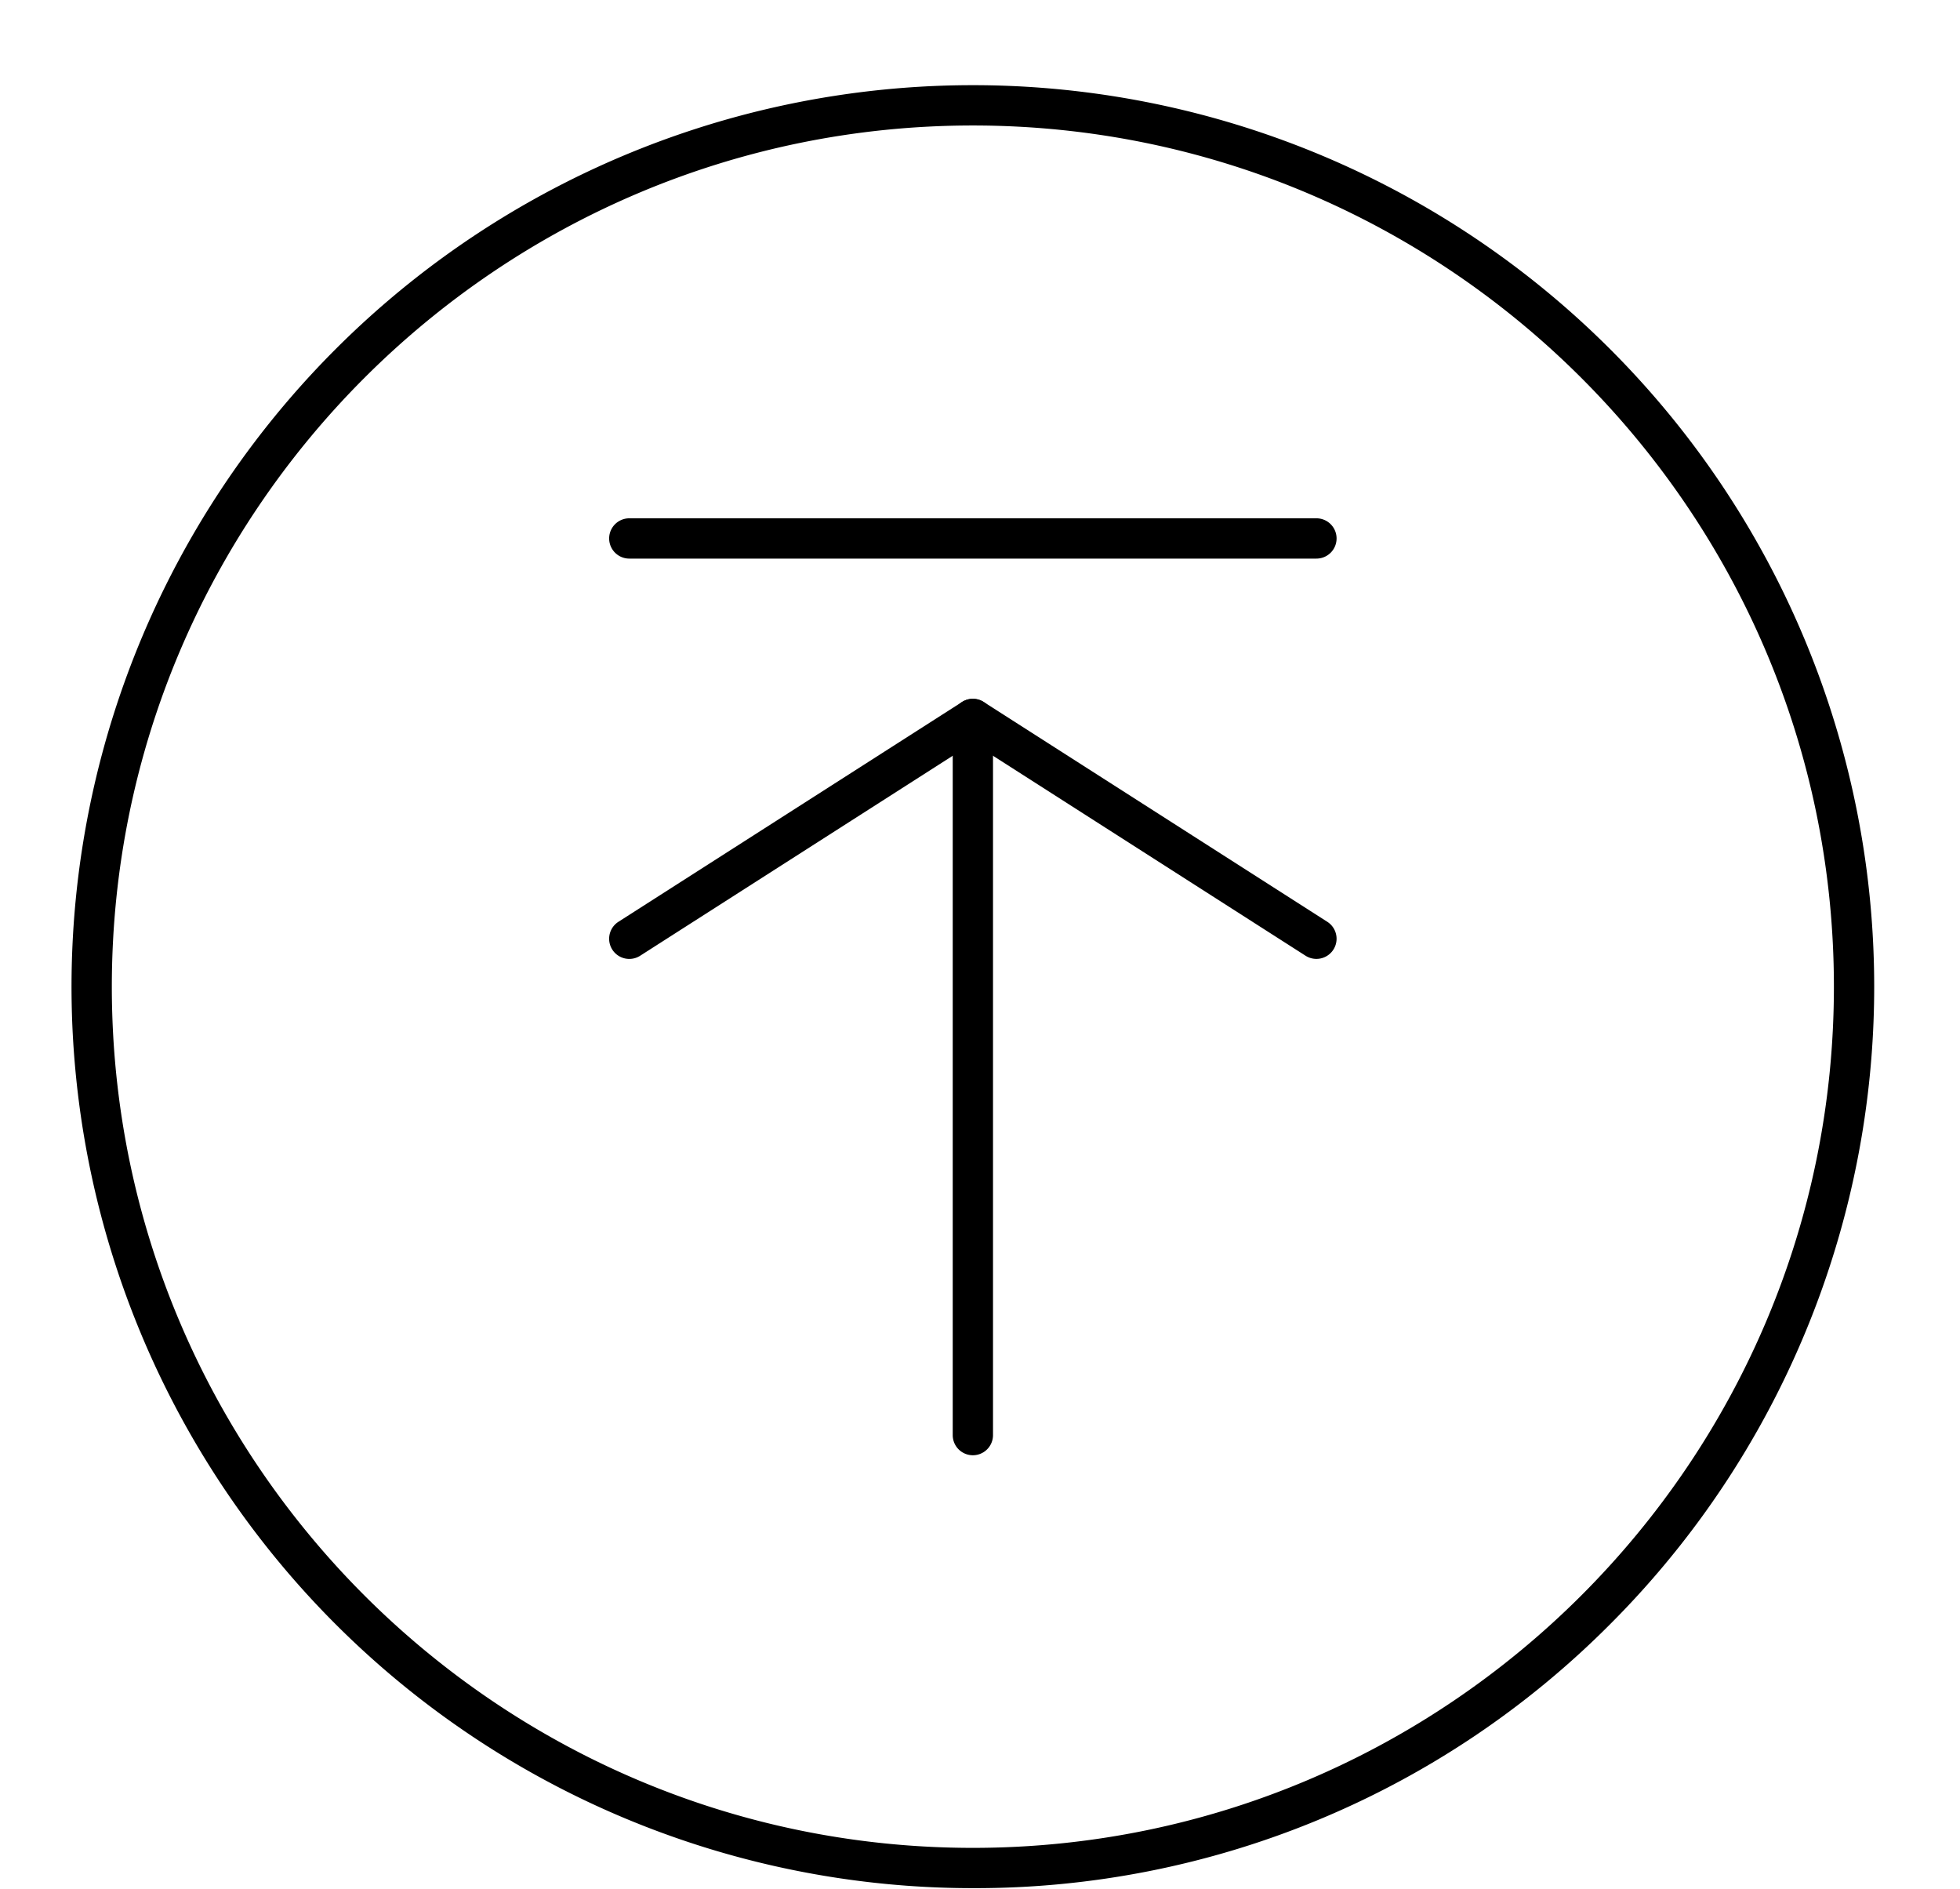 <?xml version="1.0" encoding="UTF-8"?>
<!DOCTYPE svg PUBLIC '-//W3C//DTD SVG 1.0//EN'
          'http://www.w3.org/TR/2001/REC-SVG-20010904/DTD/svg10.dtd'>
<svg data-name="Layer 1" height="450" preserveAspectRatio="xMidYMid meet" version="1.0" viewBox="14.3 10.9 466.8 450.1" width="467" xmlns="http://www.w3.org/2000/svg" xmlns:xlink="http://www.w3.org/1999/xlink" zoomAndPan="magnify"
><g id="change1_1"
  ><path d="M246,460.8A214.8,214.8,0,0,1,94.11,94.11,214.8,214.8,0,0,1,397.89,397.89,213.39,213.39,0,0,1,246,460.8Zm0-420C132.85,40.8,40.8,132.85,40.8,246S132.85,451.2,246,451.2,451.2,359.15,451.2,246,359.15,40.8,246,40.8Z"
  /></g
  ><g id="change1_2"
  ><path d="M327.88,239.38a4.8,4.8,0,0,1-2.59-.75L246,187.91l-79.29,50.72a4.8,4.8,0,0,1-5.18-8.09l81.88-52.37a4.81,4.81,0,0,1,5.18,0l81.88,52.37a4.8,4.8,0,0,1-2.59,8.84Z"
  /></g
  ><g id="change1_3"
  ><path d="M246,357.65a4.8,4.8,0,0,1-4.8-4.8V182.21a4.8,4.8,0,0,1,9.6,0V352.85A4.8,4.8,0,0,1,246,357.65Z"
  /></g
  ><g id="change1_4"
  ><path d="M327.88,144H164.12a4.8,4.8,0,0,1,0-9.6H327.88a4.8,4.8,0,1,1,0,9.6Z"
  /></g
></svg
>
